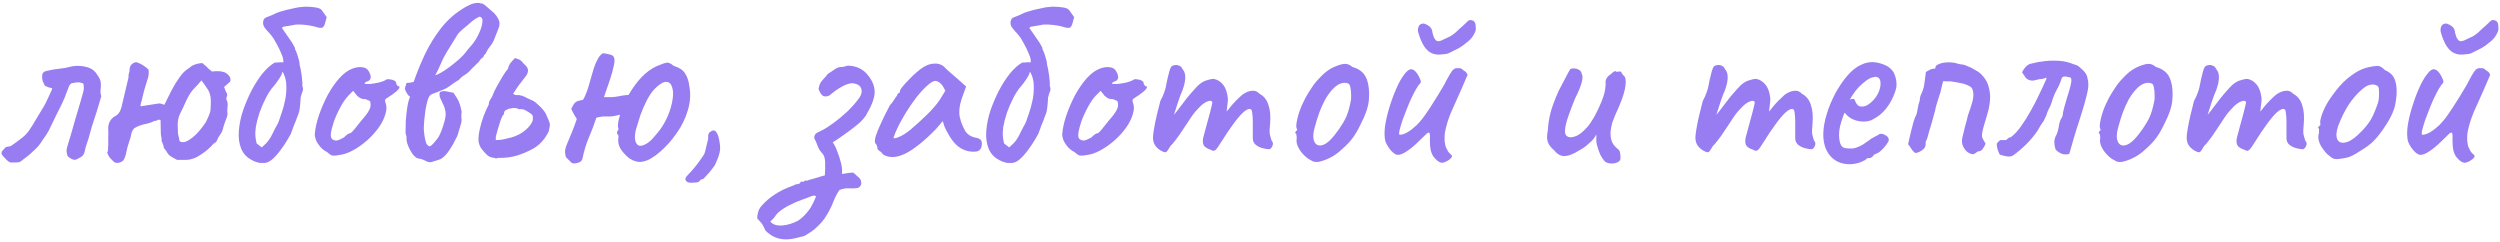 <?xml version="1.0" encoding="UTF-8"?> <svg xmlns="http://www.w3.org/2000/svg" width="817" height="79" viewBox="0 0 817 79" fill="none"><path d="M3.395 53.083C3.008 52.972 2.593 52.696 2.15 52.253C1.763 51.81 1.403 51.423 1.071 51.091C0.96 50.925 0.85 50.787 0.739 50.676C0.628 50.51 0.545 50.372 0.49 50.261C0.49 49.818 0.573 49.514 0.739 49.348C0.905 49.127 1.154 48.85 1.486 48.518C1.763 48.131 2.122 47.937 2.565 47.937C3.063 47.882 3.45 47.771 3.727 47.605C4.778 46.886 5.802 46.139 6.798 45.364C7.849 44.59 8.734 43.704 9.454 42.708C10.228 41.602 10.975 40.412 11.695 39.139C12.469 37.867 13.216 36.622 13.936 35.404C14.212 35.017 14.572 34.381 15.015 33.495C15.457 32.61 15.872 31.725 16.26 30.84C16.702 29.954 16.979 29.29 17.09 28.848C16.592 28.737 16.149 28.626 15.762 28.515C15.43 28.349 15.07 28.184 14.683 28.018C14.295 27.298 14.046 26.773 13.936 26.441C13.825 26.109 13.77 25.583 13.77 24.864C13.77 23.978 14.212 23.425 15.098 23.204C16.758 22.816 18.196 22.567 19.413 22.457C20.631 22.346 21.848 22.125 23.065 21.793C23.951 21.571 24.947 21.488 26.053 21.544C27.215 21.599 28.35 21.848 29.456 22.291C29.954 22.512 30.397 22.816 30.784 23.204C31.172 23.536 31.504 23.951 31.78 24.449C32.5 25.389 32.887 26.275 32.942 27.105C32.998 27.935 32.97 28.709 32.859 29.428C32.804 30.148 32.887 30.812 33.108 31.421C32.776 32.638 32.417 33.855 32.029 35.072C31.697 36.234 31.338 37.369 30.95 38.475C30.618 39.582 30.286 40.606 29.954 41.546C29.678 42.487 29.456 43.289 29.29 43.953C29.069 44.839 28.792 45.752 28.46 46.692C28.128 47.578 27.879 48.463 27.713 49.348C27.547 50.233 27.16 50.87 26.551 51.257C25.998 51.589 25.417 51.893 24.808 52.17C24.476 52.281 24.034 52.225 23.48 52.004C22.982 51.727 22.512 51.395 22.07 51.008C21.848 50.233 21.738 49.597 21.738 49.099C21.793 48.601 21.931 48.02 22.152 47.356C22.319 46.913 22.623 45.917 23.065 44.368C23.508 42.819 24.006 41.076 24.559 39.139C25.113 37.203 25.638 35.432 26.136 33.827C26.634 32.167 26.966 31.006 27.132 30.341C27.354 29.567 27.437 28.958 27.381 28.515C27.381 28.073 27.326 27.658 27.215 27.271C26.33 26.939 25.611 26.828 25.057 26.939C24.559 26.994 24.006 27.077 23.397 27.188C23.176 27.354 22.982 27.547 22.816 27.769C22.651 27.935 22.54 28.128 22.485 28.349C21.986 29.733 21.544 30.895 21.157 31.835C20.769 32.776 20.354 33.689 19.912 34.574C19.524 35.404 19.054 36.345 18.5 37.396C18.003 38.448 17.366 39.748 16.592 41.297C16.149 42.349 15.623 43.317 15.015 44.202C14.406 45.032 13.825 45.89 13.272 46.775L12.359 47.937C12.248 48.048 11.971 48.324 11.529 48.767C11.086 49.21 10.643 49.625 10.201 50.012C9.758 50.399 9.509 50.621 9.454 50.676L6.881 52.668C6.549 52.945 6.051 53.083 5.387 53.083C4.778 53.083 4.114 53.083 3.395 53.083ZM37.447 53.083C36.783 52.474 36.258 51.949 35.87 51.506C35.538 51.063 35.262 50.538 35.041 49.929C35.206 49.542 35.289 49.182 35.289 48.85C35.345 48.463 35.373 48.02 35.373 47.522C35.373 46.637 35.373 45.779 35.373 44.949C35.428 44.064 35.428 43.179 35.373 42.293C35.317 41.408 35.456 40.606 35.788 39.886C36.175 39.112 36.728 38.503 37.447 38.06C38.111 37.728 38.582 37.341 38.858 36.898C39.19 36.456 39.467 35.847 39.688 35.072C39.965 34.021 40.186 33.08 40.352 32.251C40.574 31.421 40.795 30.48 41.016 29.428C41.293 28.322 41.625 26.939 42.012 25.279C41.957 24.891 41.985 24.504 42.095 24.117C42.261 23.674 42.344 23.259 42.344 22.872C42.344 21.488 43.064 20.631 44.502 20.299C45.166 20.52 45.692 20.741 46.079 20.963C46.467 21.129 46.826 21.35 47.158 21.627C47.546 21.848 48.016 22.235 48.569 22.789C48.624 23.287 48.624 23.84 48.569 24.449C48.514 25.057 48.348 25.694 48.071 26.358C47.739 27.409 47.407 28.515 47.075 29.677C46.799 30.84 46.522 31.974 46.245 33.08C46.19 33.357 46.107 33.634 45.996 33.91C45.941 34.187 45.913 34.464 45.913 34.74L51.806 33.827C52.083 33.772 52.387 33.8 52.719 33.91C53.051 34.021 53.383 34.132 53.715 34.242C54.49 32.693 55.292 31.088 56.122 29.428C57.007 27.769 57.837 26.413 58.612 25.362C59.165 24.587 59.663 23.978 60.106 23.536C60.604 23.038 61.185 22.595 61.849 22.208C62.402 21.654 63.066 21.267 63.841 21.046C64.615 20.769 65.39 20.631 66.165 20.631C66.497 20.907 66.773 21.156 66.995 21.378C67.272 21.544 67.493 21.737 67.659 21.959C67.825 22.125 68.018 22.318 68.24 22.54C68.516 22.706 68.848 22.982 69.236 23.37C70.785 23.204 71.975 23.231 72.805 23.453C73.69 23.619 74.437 24.144 75.046 25.03C75.212 25.251 75.295 25.555 75.295 25.943C75.35 26.275 75.322 26.524 75.212 26.69L73.22 28.433C73.386 28.765 73.524 29.124 73.635 29.512C73.801 29.899 73.994 30.286 74.216 30.674C74.271 31.116 74.216 31.476 74.05 31.753C73.939 31.974 73.911 32.223 73.967 32.499C74.354 33.163 74.492 33.883 74.382 34.657C74.271 35.432 74.243 36.151 74.299 36.815C74.409 37.147 74.354 37.645 74.133 38.309C73.911 38.973 73.662 39.637 73.386 40.301C73.164 40.965 73.026 41.408 72.971 41.629C72.805 42.515 72.473 43.289 71.975 43.953C71.477 44.617 71.089 45.337 70.813 46.111C70.702 46.333 70.536 46.498 70.315 46.609C70.149 46.72 69.983 46.831 69.817 46.941C68.599 48.324 67.299 49.459 65.916 50.344C64.975 51.008 64.118 51.478 63.343 51.755C62.624 52.032 61.849 52.198 61.019 52.253C60.189 52.253 59.138 52.253 57.865 52.253C56.703 51.644 55.901 51.174 55.458 50.842C55.071 50.51 54.794 50.178 54.628 49.846C54.462 49.459 54.102 48.961 53.549 48.352C53.494 47.688 53.245 46.941 52.802 46.111C52.858 45.669 52.83 45.226 52.719 44.783C52.608 44.34 52.553 43.925 52.553 43.538L52.47 39.222C51.972 39.056 51.612 39.084 51.391 39.305C51.17 39.471 50.921 39.527 50.644 39.471C49.814 39.859 48.984 40.163 48.154 40.384C47.324 40.55 46.66 40.716 46.162 40.882C45.609 41.048 45.111 41.242 44.668 41.463C44.226 41.685 43.921 41.878 43.755 42.044C43.257 42.598 42.953 43.289 42.842 44.119C42.842 44.34 42.704 44.839 42.427 45.613C42.206 46.388 41.957 47.19 41.68 48.02C41.459 48.85 41.321 49.431 41.265 49.763C41.265 50.04 41.127 50.565 40.85 51.34C40.574 52.059 40.297 52.502 40.02 52.668C39.633 52.945 39.246 53.111 38.858 53.166C38.471 53.277 38.001 53.249 37.447 53.083ZM60.936 46.194C61.877 45.752 62.817 45.087 63.758 44.202C64.754 43.317 65.916 41.906 67.244 39.969C67.797 38.863 68.184 38.005 68.406 37.396C68.682 36.732 68.821 36.068 68.821 35.404C68.876 34.74 68.904 33.827 68.904 32.666C68.848 31.227 68.489 30.037 67.825 29.096C67.216 28.156 66.552 27.215 65.833 26.275C65.058 27.215 64.256 28.101 63.426 28.93C62.596 29.761 61.766 31.033 60.936 32.748C60.217 34.353 59.525 35.819 58.861 37.147C58.197 38.42 57.948 40.025 58.114 41.961C58.114 43.068 58.169 43.843 58.28 44.285C58.446 44.728 58.557 45.254 58.612 45.862C58.723 46.194 58.999 46.388 59.442 46.443C59.94 46.498 60.438 46.416 60.936 46.194ZM79.463 35.985C80.238 33.772 81.151 31.642 82.202 29.595C83.309 27.492 84.499 25.638 85.771 24.034C87.099 22.429 88.427 21.239 89.755 20.465C90.308 20.409 90.779 20.382 91.166 20.382C91.553 20.326 92.024 20.326 92.577 20.382C92.688 19.718 92.494 18.805 91.996 17.643C91.498 16.425 90.917 15.236 90.253 14.074C89.644 12.912 89.119 12.082 88.676 11.584C88.289 11.086 87.874 10.616 87.431 10.173C86.989 9.675 86.601 9.177 86.269 8.679C85.993 8.126 85.909 7.545 86.02 6.936C86.131 6.272 86.518 5.829 87.182 5.608C87.957 5.331 88.704 5.027 89.423 4.695C90.142 4.308 90.889 4.003 91.664 3.782C92.162 3.616 92.854 3.422 93.739 3.201C94.624 2.98 95.51 2.786 96.395 2.62C97.336 2.399 98.055 2.288 98.553 2.288C99.217 2.177 99.881 2.15 100.545 2.205C101.264 2.205 101.956 2.26 102.62 2.371C103.948 2.482 104.805 2.814 105.193 3.367C105.58 3.865 106.106 4.612 106.77 5.608C106.659 6.051 106.493 6.659 106.272 7.434C106.106 8.209 105.774 8.762 105.276 9.094C104.999 9.094 104.722 9.094 104.446 9.094C104.224 9.039 103.975 8.983 103.699 8.928C103.09 8.707 102.288 8.513 101.292 8.347C100.296 8.181 99.3 8.07 98.304 8.015C97.308 7.96 96.506 8.015 95.897 8.181C95.565 8.236 95.095 8.319 94.486 8.43C93.933 8.485 93.407 8.568 92.909 8.679C92.466 8.734 92.217 8.9 92.162 9.177C92.826 10.173 93.573 11.252 94.403 12.414C95.233 13.521 95.869 14.544 96.312 15.485C96.423 15.651 96.45 15.817 96.395 15.983C96.395 16.149 96.478 16.315 96.644 16.481C96.976 17.256 97.253 18.058 97.474 18.888C97.751 19.718 97.917 20.575 97.972 21.461C98.138 21.959 98.276 22.623 98.387 23.453C98.553 24.283 98.664 25.113 98.719 25.943C98.83 26.773 98.857 27.464 98.802 28.018C99.079 28.737 99.106 29.346 98.885 29.843C98.664 30.341 98.47 30.95 98.304 31.669C98.304 31.725 98.276 31.808 98.221 31.919C98.221 32.029 98.221 32.14 98.221 32.251C98.166 33.412 98.083 34.408 97.972 35.238C97.917 36.068 97.64 37.064 97.142 38.226C96.81 39.167 96.45 40.08 96.063 40.965C95.731 41.851 95.399 42.764 95.067 43.704C94.016 45.641 92.937 47.356 91.83 48.85C90.779 50.289 89.755 51.423 88.759 52.253C87.763 53.028 86.795 53.36 85.854 53.249C85.19 53.304 84.554 53.221 83.945 53C83.337 52.834 82.756 52.585 82.202 52.253C80.598 51.423 79.463 50.178 78.799 48.518C78.135 46.858 77.886 44.949 78.052 42.791C78.218 40.578 78.689 38.309 79.463 35.985ZM83.613 41.463C83.447 42.681 83.392 43.649 83.447 44.368C83.503 45.087 83.641 45.917 83.862 46.858C84.139 47.08 84.416 47.301 84.692 47.522C84.969 47.688 85.246 47.909 85.522 48.186C86.518 47.356 87.293 46.554 87.846 45.779C88.4 45.005 88.87 44.175 89.257 43.289C89.7 42.349 90.225 41.353 90.834 40.301C91.055 39.803 91.249 39.278 91.415 38.724C91.636 38.171 91.858 37.535 92.079 36.815C92.466 35.709 92.826 34.381 93.158 32.831C93.49 31.282 93.628 29.677 93.573 28.018C93.573 26.358 93.158 24.808 92.328 23.37C92.162 24.144 91.747 25.002 91.083 25.943C90.474 26.883 89.921 27.63 89.423 28.184C88.593 29.069 87.763 30.314 86.933 31.919C86.103 33.523 85.384 35.183 84.775 36.898C84.222 38.614 83.835 40.135 83.613 41.463ZM110.77 50.676C109.609 50.897 108.806 50.925 108.364 50.759C107.976 50.593 107.478 50.233 106.87 49.68C105.984 49.237 105.237 48.656 104.629 47.937C104.02 47.218 103.55 46.471 103.218 45.696C102.941 44.866 102.83 44.202 102.886 43.704C103.052 41.768 103.522 39.693 104.297 37.479C105.071 35.266 106.012 33.108 107.119 31.006C108.281 28.903 109.526 27.105 110.853 25.611C112.237 24.061 113.648 23.01 115.086 22.457C116.193 22.014 117.272 21.848 118.323 21.959C119.43 22.069 120.205 22.595 120.647 23.536C121.477 25.14 121.284 26.164 120.066 26.607C119.9 26.607 119.707 26.69 119.485 26.856C119.264 26.966 119.153 27.132 119.153 27.354C119.375 27.464 119.983 27.492 120.979 27.437C121.975 27.326 122.971 27.16 123.967 26.939C125.019 26.662 125.71 26.385 126.042 26.109C126.374 25.943 126.623 25.86 126.789 25.86C126.955 25.86 127.37 25.915 128.034 26.026C128.975 26.302 129.445 26.634 129.445 27.022C129.445 27.243 129.528 27.492 129.694 27.769C129.86 28.045 130.054 28.184 130.275 28.184C130.662 28.239 130.662 28.543 130.275 29.096C129.888 29.595 129.141 30.231 128.034 31.006C126.983 31.669 126.319 32.112 126.042 32.334C125.821 32.499 125.793 32.887 125.959 33.495C126.402 34.547 126.402 35.792 125.959 37.23C125.572 38.669 124.853 40.135 123.801 41.629C122.75 43.123 121.477 44.534 119.983 45.862C118.545 47.135 117.023 48.214 115.418 49.099C113.814 49.984 112.264 50.51 110.77 50.676ZM109.858 45.945C110.079 45.945 110.466 45.834 111.019 45.613C111.573 45.337 112.015 45.115 112.347 44.949C112.569 44.728 112.845 44.479 113.177 44.202C113.565 43.87 113.869 43.676 114.09 43.621C114.312 43.621 114.533 43.538 114.754 43.372C115.031 43.151 115.418 42.736 115.916 42.127C116.47 41.463 117.244 40.495 118.24 39.222C119.347 38.005 120.149 36.926 120.647 35.985C121.145 35.045 121.256 34.132 120.979 33.246C120.924 33.025 120.758 32.887 120.481 32.831C120.26 32.776 119.956 32.638 119.568 32.416C119.015 32.416 118.545 32.361 118.157 32.251C117.825 32.14 117.355 31.835 116.746 31.337L115.418 29.677L114.007 31.088C113.122 31.974 112.237 33.219 111.351 34.823C110.466 36.428 109.719 38.06 109.111 39.72C108.557 41.38 108.225 42.736 108.115 43.787C108.059 44.617 108.198 45.17 108.53 45.447C108.862 45.724 109.304 45.89 109.858 45.945ZM142.242 24.615C143.183 24.283 144.234 23.729 145.396 22.955C146.558 22.18 147.665 21.35 148.716 20.465C149.823 19.579 150.708 18.777 151.372 18.058C151.87 17.505 152.34 16.924 152.783 16.315C153.281 15.706 153.779 15.125 154.277 14.572C155.162 13.521 155.937 12.248 156.601 10.754C157.32 9.205 157.68 7.821 157.68 6.604C157.68 6.272 157.569 5.995 157.348 5.774C157.127 5.553 156.905 5.442 156.684 5.442C156.352 5.608 155.937 5.829 155.439 6.106C154.996 6.383 154.581 6.687 154.194 7.019C153.475 7.683 152.7 8.347 151.87 9.011C151.095 9.62 150.404 10.256 149.795 10.92C149.74 10.975 149.685 11.058 149.629 11.169C149.574 11.224 149.519 11.307 149.463 11.418C148.91 12.359 148.329 13.299 147.72 14.24C147.167 15.181 146.586 16.121 145.977 17.062C145.258 18.224 144.622 19.469 144.068 20.797C143.515 22.125 142.906 23.397 142.242 24.615ZM143.736 30.093C143.902 30.037 144.068 29.982 144.234 29.927C144.4 29.871 144.594 29.816 144.815 29.761C145.424 29.761 146.033 29.843 146.641 30.009C147.25 30.12 147.776 30.231 148.218 30.341C148.55 30.895 148.91 31.448 149.297 32.002C149.685 32.555 149.961 33.136 150.127 33.744C150.293 34.132 150.431 34.574 150.542 35.072C150.653 35.515 150.763 36.013 150.874 36.566C150.763 37.009 150.736 37.673 150.791 38.558C150.902 39.388 150.819 40.135 150.542 40.799C150.266 41.629 150.017 42.459 149.795 43.289C149.629 44.064 149.325 44.811 148.882 45.53C148.44 46.526 147.776 47.688 146.89 49.016C146.06 50.289 145.175 51.229 144.234 51.838C143.847 52.059 143.432 52.225 142.989 52.336C142.547 52.447 142.104 52.585 141.661 52.751C140.887 53.138 140.084 53.111 139.254 52.668C138.48 52.225 137.733 51.949 137.013 51.838C136.405 51.838 135.741 51.423 135.022 50.593C134.358 49.708 133.804 48.712 133.362 47.605C132.919 46.498 132.753 45.586 132.864 44.866C132.864 44.645 132.808 44.396 132.698 44.119C132.587 43.843 132.532 43.538 132.532 43.206C132.532 42.1 132.559 40.827 132.615 39.388C132.725 37.894 132.891 36.428 133.113 34.989C133.334 33.551 133.638 32.444 134.026 31.669C133.638 31.393 133.306 31.033 133.03 30.59C132.753 30.148 132.504 29.622 132.283 29.014C132.449 28.515 132.559 28.128 132.615 27.852C132.725 27.575 132.808 27.326 132.864 27.105C133.251 27.049 133.638 27.022 134.026 27.022C134.413 26.966 134.8 26.883 135.188 26.773C136.183 23.895 137.373 20.963 138.756 17.975C140.195 14.931 141.91 12.11 143.902 9.509C145.894 6.908 148.191 4.778 150.791 3.118C151.566 2.565 152.451 2.067 153.447 1.624C154.443 1.126 155.467 0.905 156.518 0.96C156.684 0.96 156.878 1.015 157.099 1.126C157.32 1.181 157.514 1.181 157.68 1.126C157.791 1.237 157.929 1.347 158.095 1.458C158.261 1.513 158.399 1.596 158.51 1.707C159.229 2.316 160.032 3.007 160.917 3.782C161.802 4.501 162.494 5.414 162.992 6.521C163.379 7.351 163.324 8.347 162.826 9.509C162.383 10.616 161.968 11.667 161.581 12.663C161.304 13.438 160.889 14.184 160.336 14.904C159.783 15.568 159.312 16.287 158.925 17.062C158.814 17.394 158.621 17.671 158.344 17.892C158.123 18.113 157.984 18.39 157.929 18.722C157.431 18.943 157.044 19.303 156.767 19.801C156.49 20.243 156.158 20.603 155.771 20.88C155.439 21.212 155.135 21.516 154.858 21.793C154.581 22.014 154.277 22.318 153.945 22.706C153.392 23.37 152.728 23.951 151.953 24.449C151.178 24.891 150.514 25.445 149.961 26.109C149.076 26.607 148.191 27.188 147.305 27.852C146.475 28.515 145.618 29.014 144.732 29.346C144.179 29.567 143.57 29.816 142.906 30.093C142.242 30.314 141.606 30.563 140.997 30.84C140.555 31.006 140.167 31.559 139.835 32.499C139.559 33.385 139.31 34.436 139.088 35.653C138.922 36.815 138.784 37.922 138.673 38.973C138.618 40.025 138.563 40.799 138.507 41.297C138.452 41.906 138.507 42.819 138.673 44.036C138.839 45.254 139.061 46.222 139.337 46.941C139.448 47.163 139.642 47.384 139.918 47.605C140.195 47.826 140.416 47.882 140.582 47.771C140.914 47.605 141.274 47.301 141.661 46.858C142.104 46.36 142.519 45.862 142.906 45.364C143.294 44.811 143.543 44.396 143.653 44.119C144.041 43.344 144.373 42.542 144.649 41.712C144.926 40.882 145.147 40.135 145.313 39.471C145.645 38.254 145.728 37.203 145.562 36.317C145.396 35.432 145.12 34.63 144.732 33.91C144.4 33.191 144.096 32.527 143.819 31.919C143.598 31.31 143.57 30.701 143.736 30.093ZM156.378 46.028C156.323 44.977 156.461 43.704 156.793 42.21C157.125 40.661 157.568 39.167 158.121 37.728C158.674 36.29 159.2 35.128 159.698 34.242C159.753 33.468 159.975 32.831 160.362 32.334C160.749 31.78 161.026 31.227 161.192 30.674C161.358 30.175 161.745 29.373 162.354 28.267C162.962 27.16 163.599 26.053 164.263 24.947C164.982 23.785 165.563 22.955 166.006 22.457C166.227 21.571 166.559 20.88 167.002 20.382C167.444 19.828 167.887 19.358 168.33 18.971C168.717 19.137 169.104 19.275 169.492 19.386C169.879 19.496 170.294 19.801 170.737 20.299C170.958 20.631 171.262 20.963 171.65 21.295C172.092 21.627 172.397 22.152 172.563 22.872C172.563 23.536 172.369 24.144 171.982 24.698C171.594 25.196 171.235 25.666 170.903 26.109C170.405 26.717 170.017 27.215 169.741 27.603C169.519 27.935 169.243 28.322 168.911 28.765C168.634 29.207 168.219 29.843 167.666 30.674C167.887 30.784 168.108 30.895 168.33 31.006C168.551 31.061 168.772 31.088 168.994 31.088C169.547 31.033 170.128 31.116 170.737 31.337C171.345 31.559 171.926 31.835 172.48 32.167C173.088 32.444 173.586 32.666 173.974 32.831C174.582 33.108 175.191 33.551 175.8 34.159C176.464 34.713 177.072 35.349 177.625 36.068C178.179 36.732 178.538 37.369 178.704 37.977C178.87 38.254 179.092 38.752 179.368 39.471C179.7 40.191 179.783 40.855 179.617 41.463C179.562 41.685 179.507 41.934 179.451 42.21C179.396 42.432 179.368 42.653 179.368 42.874C178.76 44.092 178.096 45.115 177.377 45.945C176.713 46.775 175.8 47.578 174.638 48.352C172.701 49.459 170.792 50.289 168.911 50.842C167.085 51.395 165.12 51.644 163.018 51.589C162.741 51.589 162.492 51.644 162.271 51.755C162.05 51.81 161.828 51.755 161.607 51.589C160.611 51.534 159.809 51.229 159.2 50.676C158.591 50.123 157.955 49.403 157.291 48.518C156.793 47.799 156.489 46.969 156.378 46.028ZM162.022 45.779C163.018 45.779 163.875 45.696 164.595 45.53C165.369 45.364 166.172 45.17 167.002 44.949C167.832 44.728 168.689 44.396 169.575 43.953C170.515 43.455 171.373 42.847 172.148 42.127C172.978 41.353 173.586 40.55 173.974 39.72C174.14 39.278 174.195 38.807 174.14 38.309C174.14 37.811 173.946 37.452 173.559 37.23C173.005 36.788 172.452 36.428 171.899 36.151C171.401 35.819 170.792 35.653 170.073 35.653C169.907 35.709 169.713 35.709 169.492 35.653C169.326 35.543 169.16 35.46 168.994 35.404C168.44 35.294 167.942 35.266 167.5 35.321C167.057 35.377 166.614 35.46 166.172 35.57C165.84 35.736 165.508 35.902 165.176 36.068C164.899 36.234 164.733 36.622 164.678 37.23C164.678 37.341 164.539 37.535 164.263 37.811C164.152 37.977 163.931 38.475 163.599 39.305C163.322 40.135 163.045 41.021 162.769 41.961C162.547 42.847 162.354 43.538 162.188 44.036C162.133 44.258 162.077 44.507 162.022 44.783C162.022 45.06 162.022 45.392 162.022 45.779ZM194.89 38.475C194.17 40.689 193.34 42.874 192.4 45.032C191.515 47.19 190.851 49.376 190.408 51.589C190.297 52.087 190.131 52.447 189.91 52.668C189.744 52.834 189.44 53 188.997 53.166C187.835 53.553 187.033 53.498 186.59 53C186.147 52.557 185.594 52.004 184.93 51.34C184.709 50.565 184.626 49.818 184.681 49.099C184.792 48.38 185.013 47.66 185.345 46.941C185.898 45.613 186.452 44.285 187.005 42.957C187.558 41.574 188.056 40.218 188.499 38.89C188.167 38.337 187.835 37.784 187.503 37.23C187.226 36.677 186.95 36.124 186.673 35.57C187.171 34.519 187.614 33.827 188.001 33.495C188.388 33.108 189.218 32.831 190.491 32.666C190.989 31.891 191.459 30.867 191.902 29.595C192.344 28.267 192.732 26.966 193.064 25.694C193.396 24.532 193.728 23.397 194.06 22.291C194.447 21.129 194.89 20.105 195.388 19.22C195.886 18.334 196.439 17.726 197.048 17.394C197.712 17.449 198.459 17.587 199.289 17.809C200.174 17.975 200.672 18.445 200.783 19.22C200.893 19.773 200.81 20.603 200.534 21.71C200.312 22.816 199.98 24.034 199.538 25.362C199.15 26.634 198.735 27.852 198.293 29.014C197.905 30.175 197.601 31.088 197.38 31.753C198.154 31.753 198.984 31.753 199.87 31.753C200.755 31.697 201.613 31.587 202.443 31.421C203.162 31.255 203.881 31.144 204.601 31.088C205.375 30.978 206.122 30.922 206.841 30.922L204.601 37.313C204.047 37.369 203.522 37.424 203.024 37.479C202.526 37.479 202.028 37.562 201.53 37.728C200.534 38.005 199.455 38.116 198.293 38.06C197.186 38.005 196.052 38.143 194.89 38.475ZM220.204 21.544C221.919 22.042 223.137 22.844 223.856 23.951C224.575 25.002 225.046 26.385 225.267 28.101C225.765 30.701 225.599 33.357 224.769 36.068C223.994 38.724 222.777 41.214 221.117 43.538C219.513 45.862 217.714 47.882 215.722 49.597C214.782 50.427 213.758 51.174 212.651 51.838C211.6 52.447 210.493 52.806 209.331 52.917C208.169 52.972 206.952 52.585 205.68 51.755C204.794 51.091 203.937 50.206 203.107 49.099C202.332 47.992 201.972 46.858 202.028 45.696C202.083 45.364 202.111 45.087 202.111 44.866C202.166 44.645 202.138 44.368 202.028 44.036C201.751 43.87 201.613 43.649 201.613 43.372C201.668 43.096 201.779 42.819 201.945 42.542C202.111 42.487 202.166 42.376 202.111 42.21C202.111 42.044 202.083 41.934 202.028 41.878C201.917 41.436 201.917 40.799 202.028 39.969C202.194 39.139 202.415 38.226 202.692 37.23C203.024 36.234 203.383 35.294 203.771 34.408C204.601 32.416 205.624 30.535 206.841 28.765C208.059 26.939 209.414 25.362 210.908 24.034C212.458 22.706 214.035 21.765 215.639 21.212C216.691 20.769 217.465 20.52 217.963 20.465C218.517 20.409 219.264 20.769 220.204 21.544ZM215.888 42.127C216.884 40.689 217.714 39.167 218.378 37.562C219.042 35.958 219.513 34.298 219.789 32.583C220.066 30.867 220.011 29.484 219.623 28.433C219.291 27.326 218.655 26.773 217.714 26.773C216.774 26.717 215.556 27.437 214.062 28.93C213.122 29.871 212.236 31.144 211.406 32.748C210.576 34.353 209.857 36.013 209.248 37.728C208.695 39.444 208.225 40.965 207.837 42.293C207.561 43.344 207.45 44.368 207.505 45.364C207.616 46.36 207.948 47.052 208.501 47.439C209.11 47.826 209.995 47.688 211.157 47.024C212.043 46.526 212.873 45.807 213.647 44.866C214.477 43.925 215.224 43.013 215.888 42.127ZM225.874 59.723C225.321 59.723 224.906 59.64 224.629 59.474C224.408 59.363 224.186 59.114 223.965 58.727C223.965 58.34 224.076 58.008 224.297 57.731C224.518 57.454 224.823 57.122 225.21 56.735C225.763 56.182 226.372 55.49 227.036 54.66C227.7 53.885 228.309 53.083 228.862 52.253C229.471 51.423 229.913 50.759 230.19 50.261C230.411 49.652 230.605 48.933 230.771 48.103C230.992 47.273 231.214 46.36 231.435 45.364C231.435 44.922 231.435 44.534 231.435 44.202C231.49 43.815 231.629 43.511 231.85 43.289C232.293 42.902 232.708 42.681 233.095 42.625C233.537 42.57 233.925 42.847 234.257 43.455C234.644 44.008 234.948 45.032 235.17 46.526C235.391 47.743 235.391 48.85 235.17 49.846C234.948 50.842 234.506 52.059 233.842 53.498C233.731 53.885 233.344 54.466 232.68 55.241C232.071 56.071 231.435 56.818 230.771 57.482C230.162 58.201 229.775 58.561 229.609 58.561C229.388 58.561 229.194 58.616 229.028 58.727C228.862 58.893 228.668 59.087 228.447 59.308C228.226 59.529 227.894 59.64 227.451 59.64C227.008 59.695 226.483 59.723 225.874 59.723ZM256.868 78.231C255.651 78.231 254.489 78.01 253.382 77.567C252.275 77.125 251.196 76.378 250.145 75.326C249.702 74.331 249.315 73.584 248.983 73.086C248.651 72.643 248.153 72.09 247.489 71.426C247.434 70.872 247.517 70.208 247.738 69.434C247.904 68.659 248.264 67.967 248.817 67.359C250.034 65.92 251.501 64.647 253.216 63.541C254.876 62.434 256.813 61.493 259.026 60.719C259.303 60.608 259.607 60.47 259.939 60.304C260.271 60.193 260.603 60.138 260.935 60.138C261.212 60.083 261.433 59.889 261.599 59.557C261.765 59.28 262.042 59.252 262.429 59.474C262.65 59.308 262.844 59.169 263.01 59.059C263.176 58.948 263.425 58.948 263.757 59.059C263.812 59.004 264.089 58.893 264.587 58.727C265.14 58.616 265.749 58.45 266.413 58.229C267.077 58.063 267.713 57.869 268.322 57.648C268.93 57.482 269.345 57.371 269.567 57.316C269.677 55.711 269.705 54.217 269.65 52.834C269.594 51.451 269.179 50.427 268.405 49.763C267.851 49.099 267.436 48.38 267.16 47.605C266.883 46.775 266.523 45.945 266.081 45.115C266.136 44.396 266.33 43.898 266.662 43.621C267.049 43.344 267.575 43.068 268.239 42.791C269.401 42.238 270.729 41.408 272.223 40.301C273.772 39.195 275.321 37.922 276.871 36.483C278.42 34.989 279.748 33.468 280.854 31.919C281.574 30.867 281.767 29.871 281.435 28.93C281.159 27.99 280.246 27.409 278.696 27.188C277.701 27.188 276.539 27.547 275.211 28.267C273.883 28.986 272.472 29.982 270.978 31.255C269.982 31.642 269.235 31.614 268.737 31.172C268.239 30.674 267.824 29.954 267.492 29.014C267.658 28.184 267.879 27.52 268.156 27.022C268.488 26.524 268.847 26.081 269.235 25.694C269.677 25.251 270.092 24.753 270.48 24.2C270.922 23.923 271.337 23.646 271.725 23.37C272.112 23.093 272.527 22.816 272.97 22.54C273.302 22.318 273.634 22.152 273.966 22.042C274.353 21.931 274.74 21.876 275.128 21.876C275.46 21.876 275.792 21.82 276.124 21.71C276.456 21.544 276.843 21.461 277.286 21.461C279.997 21.571 282.127 22.623 283.676 24.615C285.226 26.551 285.945 28.488 285.834 30.424C285.724 32.306 284.755 34.768 282.929 37.811C282.431 38.586 281.657 39.444 280.605 40.384C279.554 41.27 278.42 42.155 277.203 43.04C276.041 43.87 274.989 44.617 274.049 45.281C273.108 45.89 272.472 46.305 272.14 46.526C272.638 47.19 273.136 48.186 273.634 49.514C274.132 50.787 274.547 52.087 274.879 53.415C275.211 54.798 275.294 55.933 275.128 56.818C275.626 56.818 276.234 56.735 276.954 56.569C277.728 56.458 278.364 56.403 278.862 56.403C279.416 56.901 279.969 57.399 280.522 57.897C281.131 58.395 281.435 58.976 281.435 59.64C281.546 59.972 281.463 60.331 281.186 60.719C280.91 61.161 280.55 61.41 280.107 61.466C279.388 61.577 278.475 61.604 277.369 61.549C276.262 61.493 275.238 61.687 274.298 62.13C273.578 63.181 272.942 64.398 272.389 65.782C271.891 67.165 271.171 68.631 270.231 70.181C269.345 71.785 267.962 73.39 266.081 74.995C265.306 75.603 264.531 76.129 263.757 76.572C263.037 77.07 262.457 77.319 262.014 77.319C261.018 77.595 260.105 77.816 259.275 77.982C258.445 78.148 257.643 78.231 256.868 78.231ZM254.461 73.666C254.627 73.722 255.07 73.722 255.789 73.666C256.508 73.611 257.338 73.445 258.279 73.169C259.22 72.892 260.077 72.532 260.852 72.09C261.848 71.426 262.761 70.596 263.591 69.6C264.421 68.659 265.085 67.663 265.583 66.612C265.804 66.224 265.998 65.809 266.164 65.367C266.385 64.979 266.551 64.564 266.662 64.122C266.274 63.845 265.693 63.873 264.919 64.205C264.144 64.537 263.259 64.869 262.263 65.201C260.824 65.699 259.247 66.39 257.532 67.276C255.817 68.216 254.544 69.157 253.714 70.098C253.437 70.54 253.133 70.955 252.801 71.343C252.414 71.73 252.054 72.09 251.722 72.422C252.054 72.809 252.469 73.113 252.967 73.335C253.41 73.556 253.908 73.666 254.461 73.666ZM288.499 50.427C288.278 49.984 287.918 49.625 287.42 49.348C286.978 49.016 286.756 48.739 286.756 48.518C286.756 48.297 286.701 48.02 286.59 47.688C286.48 47.356 286.314 47.08 286.092 46.858C285.816 46.526 285.843 45.752 286.175 44.534C286.563 43.317 287.171 41.823 288.001 40.052C288.831 38.226 289.772 36.345 290.823 34.408C291.266 33.966 291.709 33.385 292.151 32.666C292.594 31.946 292.926 31.476 293.147 31.255C293.147 31.033 293.23 30.84 293.396 30.674C293.562 30.452 293.756 30.341 293.977 30.341L294.143 29.595C294.199 29.318 294.503 28.848 295.056 28.184C295.61 27.52 296.273 26.8 297.048 26.026C297.823 25.196 298.625 24.421 299.455 23.702C300.34 22.927 301.06 22.374 301.613 22.042C302.775 21.267 303.965 20.852 305.182 20.797C306.455 20.686 307.534 20.99 308.419 21.71C308.585 21.876 308.889 22.18 309.332 22.623C309.775 23.01 310.3 23.48 310.909 24.034C311.517 24.532 312.098 25.03 312.652 25.528L315.723 28.267L314.229 32.416C313.509 34.63 313.316 36.566 313.648 38.226C314.035 39.886 314.588 41.325 315.308 42.542C315.584 43.151 316.082 43.704 316.802 44.202C317.521 44.645 318.268 44.922 319.043 45.032C319.485 45.087 319.9 45.254 320.288 45.53C320.675 45.807 320.869 46.249 320.869 46.858C320.869 47.688 320.703 48.324 320.371 48.767C320.094 49.154 319.679 49.403 319.126 49.514C317.3 49.735 315.584 49.376 313.98 48.435C312.375 47.495 310.909 45.752 309.581 43.206C309.36 42.874 309.055 42.266 308.668 41.38C308.336 40.44 308.142 39.831 308.087 39.554C307.866 39.831 307.478 40.301 306.925 40.965C306.427 41.574 306.012 42.044 305.68 42.376C301.751 46.36 298.376 49.016 295.554 50.344C292.732 51.617 290.381 51.644 288.499 50.427ZM291.985 45.032C292.096 45.309 292.677 45.226 293.728 44.783C294.835 44.34 296.08 43.566 297.463 42.459C299.344 40.855 301.115 39.25 302.775 37.645C304.49 35.985 305.929 34.325 307.091 32.666L308.917 29.677C308.364 28.405 307.783 27.547 307.174 27.105C306.621 26.662 306.123 26.441 305.68 26.441C304.961 26.441 303.965 27.049 302.692 28.267C301.419 29.428 300.036 31.033 298.542 33.08C297.048 35.128 295.582 37.479 294.143 40.135C293.535 41.297 293.009 42.404 292.566 43.455C292.179 44.507 291.985 45.032 291.985 45.032ZM323.726 35.985C324.501 33.772 325.414 31.642 326.465 29.595C327.572 27.492 328.761 25.638 330.034 24.034C331.362 22.429 332.69 21.239 334.018 20.465C334.571 20.409 335.042 20.382 335.429 20.382C335.816 20.326 336.287 20.326 336.84 20.382C336.951 19.718 336.757 18.805 336.259 17.643C335.761 16.425 335.18 15.236 334.516 14.074C333.907 12.912 333.382 12.082 332.939 11.584C332.552 11.086 332.137 10.616 331.694 10.173C331.251 9.675 330.864 9.177 330.532 8.679C330.255 8.126 330.172 7.545 330.283 6.936C330.394 6.272 330.781 5.829 331.445 5.608C332.22 5.331 332.967 5.027 333.686 4.695C334.405 4.308 335.152 4.003 335.927 3.782C336.425 3.616 337.117 3.422 338.002 3.201C338.887 2.98 339.773 2.786 340.658 2.62C341.598 2.399 342.318 2.288 342.816 2.288C343.48 2.177 344.144 2.15 344.808 2.205C345.527 2.205 346.219 2.26 346.883 2.371C348.211 2.482 349.068 2.814 349.456 3.367C349.843 3.865 350.369 4.612 351.033 5.608C350.922 6.051 350.756 6.659 350.535 7.434C350.369 8.209 350.037 8.762 349.539 9.094C349.262 9.094 348.985 9.094 348.709 9.094C348.487 9.039 348.238 8.983 347.962 8.928C347.353 8.707 346.551 8.513 345.555 8.347C344.559 8.181 343.563 8.07 342.567 8.015C341.571 7.96 340.769 8.015 340.16 8.181C339.828 8.236 339.358 8.319 338.749 8.43C338.196 8.485 337.67 8.568 337.172 8.679C336.729 8.734 336.48 8.9 336.425 9.177C337.089 10.173 337.836 11.252 338.666 12.414C339.496 13.521 340.132 14.544 340.575 15.485C340.686 15.651 340.713 15.817 340.658 15.983C340.658 16.149 340.741 16.315 340.907 16.481C341.239 17.256 341.515 18.058 341.737 18.888C342.013 19.718 342.179 20.575 342.235 21.461C342.401 21.959 342.539 22.623 342.65 23.453C342.816 24.283 342.926 25.113 342.982 25.943C343.092 26.773 343.12 27.464 343.065 28.018C343.341 28.737 343.369 29.346 343.148 29.843C342.926 30.341 342.733 30.95 342.567 31.669C342.567 31.725 342.539 31.808 342.484 31.919C342.484 32.029 342.484 32.14 342.484 32.251C342.428 33.412 342.345 34.408 342.235 35.238C342.179 36.068 341.903 37.064 341.405 38.226C341.073 39.167 340.713 40.08 340.326 40.965C339.994 41.851 339.662 42.764 339.33 43.704C338.279 45.641 337.2 47.356 336.093 48.85C335.042 50.289 334.018 51.423 333.022 52.253C332.026 53.028 331.058 53.36 330.117 53.249C329.453 53.304 328.817 53.221 328.208 53C327.599 52.834 327.018 52.585 326.465 52.253C324.861 51.423 323.726 50.178 323.062 48.518C322.398 46.858 322.149 44.949 322.315 42.791C322.481 40.578 322.952 38.309 323.726 35.985ZM327.876 41.463C327.71 42.681 327.655 43.649 327.71 44.368C327.765 45.087 327.904 45.917 328.125 46.858C328.402 47.08 328.678 47.301 328.955 47.522C329.232 47.688 329.508 47.909 329.785 48.186C330.781 47.356 331.556 46.554 332.109 45.779C332.662 45.005 333.133 44.175 333.52 43.289C333.963 42.349 334.488 41.353 335.097 40.301C335.318 39.803 335.512 39.278 335.678 38.724C335.899 38.171 336.121 37.535 336.342 36.815C336.729 35.709 337.089 34.381 337.421 32.831C337.753 31.282 337.891 29.677 337.836 28.018C337.836 26.358 337.421 24.808 336.591 23.37C336.425 24.144 336.01 25.002 335.346 25.943C334.737 26.883 334.184 27.63 333.686 28.184C332.856 29.069 332.026 30.314 331.196 31.919C330.366 33.523 329.647 35.183 329.038 36.898C328.485 38.614 328.097 40.135 327.876 41.463ZM355.033 50.676C353.871 50.897 353.069 50.925 352.626 50.759C352.239 50.593 351.741 50.233 351.132 49.68C350.247 49.237 349.5 48.656 348.892 47.937C348.283 47.218 347.813 46.471 347.481 45.696C347.204 44.866 347.093 44.202 347.149 43.704C347.315 41.768 347.785 39.693 348.56 37.479C349.334 35.266 350.275 33.108 351.381 31.006C352.543 28.903 353.788 27.105 355.116 25.611C356.5 24.061 357.911 23.01 359.349 22.457C360.456 22.014 361.535 21.848 362.586 21.959C363.693 22.069 364.467 22.595 364.91 23.536C365.74 25.14 365.546 26.164 364.329 26.607C364.163 26.607 363.97 26.69 363.748 26.856C363.527 26.966 363.416 27.132 363.416 27.354C363.638 27.464 364.246 27.492 365.242 27.437C366.238 27.326 367.234 27.16 368.23 26.939C369.281 26.662 369.973 26.385 370.305 26.109C370.637 25.943 370.886 25.86 371.052 25.86C371.218 25.86 371.633 25.915 372.297 26.026C373.238 26.302 373.708 26.634 373.708 27.022C373.708 27.243 373.791 27.492 373.957 27.769C374.123 28.045 374.317 28.184 374.538 28.184C374.925 28.239 374.925 28.543 374.538 29.096C374.151 29.595 373.404 30.231 372.297 31.006C371.246 31.669 370.582 32.112 370.305 32.334C370.084 32.499 370.056 32.887 370.222 33.495C370.665 34.547 370.665 35.792 370.222 37.23C369.835 38.669 369.115 40.135 368.064 41.629C367.013 43.123 365.74 44.534 364.246 45.862C362.808 47.135 361.286 48.214 359.681 49.099C358.077 49.984 356.527 50.51 355.033 50.676ZM354.12 45.945C354.342 45.945 354.729 45.834 355.282 45.613C355.836 45.337 356.278 45.115 356.61 44.949C356.832 44.728 357.108 44.479 357.44 44.202C357.828 43.87 358.132 43.676 358.353 43.621C358.575 43.621 358.796 43.538 359.017 43.372C359.294 43.151 359.681 42.736 360.179 42.127C360.733 41.463 361.507 40.495 362.503 39.222C363.61 38.005 364.412 36.926 364.91 35.985C365.408 35.045 365.519 34.132 365.242 33.246C365.187 33.025 365.021 32.887 364.744 32.831C364.523 32.776 364.219 32.638 363.831 32.416C363.278 32.416 362.808 32.361 362.42 32.251C362.088 32.14 361.618 31.835 361.009 31.337L359.681 29.677L358.27 31.088C357.385 31.974 356.5 33.219 355.614 34.823C354.729 36.428 353.982 38.06 353.373 39.72C352.82 41.38 352.488 42.736 352.377 43.787C352.322 44.617 352.46 45.17 352.792 45.447C353.124 45.724 353.567 45.89 354.12 45.945ZM379.616 49.348C378.842 48.961 378.178 48.407 377.624 47.688C377.071 46.969 376.794 46.056 376.794 44.949C376.794 44.396 376.905 43.455 377.126 42.127C377.348 40.799 377.652 39.305 378.039 37.645C378.427 35.985 378.814 34.436 379.201 32.997C379.755 32.002 380.197 31.006 380.529 30.009C380.861 29.014 381.027 28.405 381.027 28.184C381.138 27.52 381.304 26.717 381.525 25.777C381.747 24.781 381.968 23.895 382.189 23.121C382.466 22.346 382.66 21.903 382.77 21.793C383.047 21.516 383.407 21.35 383.849 21.295C384.347 21.184 384.845 21.239 385.343 21.461C385.841 21.627 386.201 21.986 386.422 22.54C387.031 23.204 387.335 24.061 387.335 25.113C387.391 26.164 387.114 27.575 386.505 29.346C386.007 30.452 385.509 31.753 385.011 33.246C384.513 34.74 384.071 36.124 383.683 37.396C383.351 38.614 383.158 39.444 383.102 39.886L381.027 40.218C381.968 39.333 382.853 38.42 383.683 37.479C384.513 36.483 385.122 35.709 385.509 35.155C386.45 33.883 387.252 32.831 387.916 32.002C388.636 31.116 389.549 30.065 390.655 28.848C391.762 27.575 392.868 26.745 393.975 26.358C395.137 25.97 396.022 25.777 396.631 25.777C397.848 25.998 398.872 26.634 399.702 27.686C400.532 28.681 401.058 30.175 401.279 32.167C401.279 32.942 401.196 33.855 401.03 34.906C400.919 35.958 400.864 36.483 400.864 36.483C400.864 36.483 401.307 35.93 402.192 34.823C403.133 33.661 404.378 32.389 405.927 31.006C406.978 30.231 408.002 29.788 408.998 29.677C409.994 29.512 410.879 29.843 411.654 30.674C413.092 31.448 414.061 32.693 414.559 34.408C415.112 36.068 415.278 38.116 415.057 40.55C414.891 41.989 414.863 43.096 414.974 43.87C415.14 44.59 415.333 45.281 415.555 45.945C416.053 46.443 416.136 47.052 415.804 47.771C415.472 48.435 415.112 48.767 414.725 48.767C414.171 48.767 413.48 48.656 412.65 48.435C411.82 48.214 411.073 47.854 410.409 47.356C409.745 46.803 409.413 46.056 409.413 45.115V39.969C409.413 38.752 409.357 37.784 409.247 37.064C409.191 36.345 409.053 35.902 408.832 35.736C408.223 35.404 407.365 35.736 406.259 36.732C405.208 37.728 404.073 39.084 402.856 40.799C401.639 42.459 400.449 44.23 399.287 46.111C398.236 47.826 397.516 48.822 397.129 49.099C396.742 49.376 396.244 49.32 395.635 48.933C394.418 48.546 393.643 48.02 393.311 47.356C393.034 46.637 393.007 45.834 393.228 44.949C393.505 44.008 393.837 42.764 394.224 41.214C394.667 39.61 395.082 38.088 395.469 36.649C395.856 35.155 396.105 34.076 396.216 33.412C395.995 32.97 395.607 32.831 395.054 32.997C394.556 33.108 394.03 33.357 393.477 33.744C392.813 34.187 392.038 34.906 391.153 35.902C390.268 36.843 389.327 38.116 388.331 39.72C387.667 40.772 386.948 41.851 386.173 42.957C385.454 44.064 384.762 45.032 384.098 45.862C383.49 46.692 382.964 47.301 382.521 47.688C381.857 48.85 381.387 49.514 381.11 49.68C380.834 49.846 380.336 49.735 379.616 49.348ZM430.841 52.917C430.121 52.972 429.54 52.917 429.098 52.751C428.655 52.53 428.102 52.225 427.438 51.838C426.22 50.897 425.28 49.874 424.616 48.767C423.952 47.66 423.647 46.637 423.703 45.696C423.813 45.198 423.813 44.755 423.703 44.368C423.647 43.981 423.62 43.787 423.62 43.787C423.288 43.511 423.177 43.344 423.288 43.289C423.398 43.179 423.481 43.013 423.537 42.791C423.979 42.681 424.035 42.376 423.703 41.878C423.537 41.436 423.62 40.44 423.952 38.89C424.339 37.286 424.837 35.792 425.446 34.408C425.722 33.8 426.11 32.997 426.608 32.002C427.161 31.006 427.77 30.009 428.434 29.014C429.098 27.962 429.706 27.132 430.26 26.524C431.477 25.14 432.556 24.089 433.496 23.37C434.492 22.595 435.599 21.986 436.816 21.544C437.923 21.101 438.836 20.88 439.555 20.88C440.275 20.824 441.077 21.156 441.962 21.876C443.29 22.263 444.342 22.816 445.116 23.536C445.946 24.255 446.555 25.334 446.942 26.773C447.385 28.377 447.523 30.286 447.357 32.499C447.246 34.657 446.306 37.452 444.535 40.882C443.484 43.04 442.433 44.728 441.381 45.945C440.385 47.107 439.168 48.297 437.729 49.514C436.678 50.399 435.571 51.119 434.409 51.672C433.303 52.225 432.113 52.64 430.841 52.917ZM437.646 42.127C438.642 40.689 439.417 39.361 439.97 38.143C440.524 36.871 440.994 35.238 441.381 33.246C441.547 32.638 441.603 31.891 441.547 31.006C441.547 30.065 441.464 29.235 441.298 28.515C441.132 27.741 440.883 27.326 440.551 27.271C439.832 26.994 439.057 26.994 438.227 27.271C437.397 27.492 436.457 28.156 435.405 29.262C434.465 30.314 433.662 31.448 432.998 32.666C432.334 33.883 431.726 35.238 431.173 36.732C430.619 38.226 430.094 39.914 429.596 41.795C429.042 43.787 429.042 45.337 429.596 46.443C430.204 47.55 431.2 47.826 432.583 47.273C433.967 46.72 435.654 45.005 437.646 42.127ZM471.772 53.083C471.385 53.304 470.859 53.221 470.195 52.834C469.587 52.447 468.978 51.866 468.369 51.091C467.982 50.427 467.705 49.735 467.539 49.016C467.373 48.241 467.29 47.163 467.29 45.779C467.346 44.672 467.318 43.953 467.207 43.621C467.097 43.234 466.792 43.234 466.294 43.621C465.852 44.008 464.994 44.839 463.721 46.111C462.338 47.495 461.01 48.601 459.737 49.431C458.52 50.261 457.524 50.648 456.75 50.593C456.362 50.593 455.892 50.372 455.339 49.929C454.785 49.486 454.287 48.933 453.845 48.269C453.402 47.605 453.042 46.941 452.766 46.277C452.434 45.005 452.378 43.4 452.6 41.463C452.876 39.471 453.347 37.396 454.011 35.238C454.675 33.025 455.422 30.978 456.252 29.096C457.082 27.16 457.939 25.611 458.825 24.449C459.71 23.231 460.484 22.623 461.148 22.623C461.757 22.678 462.283 22.982 462.725 23.536C463.223 24.089 463.666 24.836 464.053 25.777C464.275 26.164 464.358 26.496 464.302 26.773C464.302 27.049 464.081 27.381 463.638 27.769C463.14 28.433 462.559 29.428 461.895 30.756C461.231 32.029 460.595 33.44 459.986 34.989C459.378 36.483 458.825 37.922 458.327 39.305C457.884 40.689 457.552 41.823 457.331 42.708C457.165 43.593 457.192 44.036 457.414 44.036C458.188 44.036 459.046 43.76 459.986 43.206C460.927 42.653 461.895 41.906 462.891 40.965C464.053 39.803 465.077 38.558 465.962 37.23C466.903 35.902 467.844 34.464 468.784 32.914C469.504 31.808 470.251 30.59 471.025 29.262C471.855 27.935 472.381 26.994 472.602 26.441C473.377 25.002 473.958 24.006 474.345 23.453C474.732 22.844 475.203 22.457 475.756 22.291C476.033 22.291 476.337 22.291 476.669 22.291C477.001 22.291 477.167 22.291 477.167 22.291C477.499 22.346 477.886 22.595 478.329 23.038C478.772 23.259 479.076 23.508 479.242 23.785C479.463 24.006 479.574 24.255 479.574 24.532C479.353 25.085 478.993 25.915 478.495 27.022C478.052 28.073 477.72 28.848 477.499 29.346C476.448 31.725 475.396 34.076 474.345 36.4C473.349 38.669 472.63 40.993 472.187 43.372C472.077 44.147 472.049 45.06 472.104 46.111C472.215 47.107 472.381 47.826 472.602 48.269C472.768 48.601 472.962 48.988 473.183 49.431C473.46 49.818 473.764 50.15 474.096 50.427C474.594 50.759 474.649 51.146 474.262 51.589C473.93 51.976 473.46 52.336 472.851 52.668C472.298 52.945 471.938 53.083 471.772 53.083ZM470.776 17.809C469.006 17.975 467.539 17.477 466.377 16.315C465.215 15.153 464.275 13.327 463.555 10.837C463.389 10.339 463.334 9.896 463.389 9.509C463.445 9.066 463.555 8.707 463.721 8.43C463.943 8.098 464.247 7.877 464.634 7.766C465.022 7.655 465.326 7.655 465.547 7.766C466.322 8.043 466.931 8.402 467.373 8.845C467.816 9.288 468.065 9.896 468.12 10.671C468.231 10.948 468.314 11.224 468.369 11.501C468.425 11.722 468.452 11.833 468.452 11.833C468.729 12.552 469.061 13.05 469.448 13.327C469.836 13.548 470.361 13.521 471.025 13.244C472.021 12.801 472.962 12.359 473.847 11.916C474.732 11.418 475.535 10.809 476.254 10.09C476.863 9.481 477.444 8.956 477.997 8.513C478.55 8.015 479.104 7.489 479.657 6.936L479.74 6.853C480.072 6.576 480.459 6.493 480.902 6.604C481.4 6.715 481.677 6.853 481.732 7.019C482.064 7.351 482.23 7.766 482.23 8.264C482.285 8.707 482.313 9.149 482.313 9.592L482.23 9.841C482.23 10.173 481.981 10.754 481.483 11.584C480.985 12.414 480.293 13.161 479.408 13.825C478.578 14.544 477.693 15.181 476.752 15.734C475.811 16.232 474.815 16.73 473.764 17.228C473.377 17.449 472.962 17.587 472.519 17.643C472.077 17.698 471.496 17.753 470.776 17.809ZM524.57 52.834C524.017 52.281 523.491 51.534 522.993 50.593C522.55 49.597 522.163 48.463 521.831 47.19C521.72 46.748 521.665 46.194 521.665 45.53C521.72 44.811 521.72 44.285 521.665 43.953C521.499 44.34 521.222 44.783 520.835 45.281C520.503 45.724 520.171 46.084 519.839 46.36C519.618 46.581 519.12 47.024 518.345 47.688C517.571 48.297 516.796 48.795 516.021 49.182C514.195 50.344 512.646 50.953 511.373 51.008C510.101 51.063 508.939 50.427 507.887 49.099C507.002 48.38 506.338 47.55 505.895 46.609C505.508 45.613 505.48 44.34 505.812 42.791C505.923 40.855 506.2 38.973 506.642 37.147C507.085 35.266 507.998 32.776 509.381 29.677C510.543 27.409 511.429 25.721 512.037 24.615C512.646 23.453 513.033 22.761 513.199 22.54C514.029 22.263 514.832 22.291 515.606 22.623C516.381 22.899 516.824 23.425 516.934 24.2C517.266 24.753 517.239 25.721 516.851 27.105C516.464 28.488 515.772 30.148 514.776 32.084C514.002 33.966 513.282 35.847 512.618 37.728C511.954 39.554 511.567 41.104 511.456 42.376C511.346 43.649 511.678 44.423 512.452 44.7C512.95 44.977 513.753 44.922 514.859 44.534C516.021 44.147 517.349 43.096 518.843 41.38C520.337 39.61 521.831 36.926 523.325 33.329C523.768 32.223 524.1 31.255 524.321 30.424C524.542 29.539 524.681 28.571 524.736 27.52C524.625 26.856 524.708 26.247 524.985 25.694C525.317 25.085 525.815 24.587 526.479 24.2C526.7 23.923 527.005 23.674 527.392 23.453C527.779 23.176 528.028 23.176 528.139 23.453L529.467 23.37C529.688 23.314 529.854 23.48 529.965 23.868C530.131 24.2 530.352 24.476 530.629 24.698C531.238 25.196 531.431 26.275 531.21 27.935C531.044 29.595 530.325 31.919 529.052 34.906C528.001 37.175 527.281 38.89 526.894 40.052C526.562 41.214 526.368 42.349 526.313 43.455C526.313 44.451 526.451 45.364 526.728 46.194C527.06 47.024 527.641 47.799 528.471 48.518C529.08 48.905 529.412 49.431 529.467 50.095C529.578 50.704 529.605 51.34 529.55 52.004C529.439 52.502 529.08 52.862 528.471 53.083C527.862 53.36 527.198 53.47 526.479 53.415C525.76 53.415 525.123 53.221 524.57 52.834ZM556.882 49.348C556.107 48.961 555.443 48.407 554.89 47.688C554.336 46.969 554.06 46.056 554.06 44.949C554.06 44.396 554.17 43.455 554.392 42.127C554.613 40.799 554.917 39.305 555.305 37.645C555.692 35.985 556.079 34.436 556.467 32.997C557.02 32.002 557.463 31.006 557.795 30.009C558.127 29.014 558.293 28.405 558.293 28.184C558.403 27.52 558.569 26.717 558.791 25.777C559.012 24.781 559.233 23.895 559.455 23.121C559.731 22.346 559.925 21.903 560.036 21.793C560.312 21.516 560.672 21.35 561.115 21.295C561.613 21.184 562.11 21.239 562.608 21.461C563.106 21.627 563.466 21.986 563.687 22.54C564.296 23.204 564.6 24.061 564.6 25.113C564.656 26.164 564.379 27.575 563.77 29.346C563.272 30.452 562.774 31.753 562.276 33.246C561.779 34.74 561.336 36.124 560.949 37.396C560.617 38.614 560.423 39.444 560.368 39.886L558.293 40.218C559.233 39.333 560.119 38.42 560.949 37.479C561.779 36.483 562.387 35.709 562.774 35.155C563.715 33.883 564.517 32.831 565.181 32.002C565.901 31.116 566.814 30.065 567.92 28.848C569.027 27.575 570.134 26.745 571.24 26.358C572.402 25.97 573.288 25.777 573.896 25.777C575.114 25.998 576.137 26.634 576.967 27.686C577.797 28.681 578.323 30.175 578.544 32.167C578.544 32.942 578.461 33.855 578.295 34.906C578.184 35.958 578.129 36.483 578.129 36.483C578.129 36.483 578.572 35.93 579.457 34.823C580.398 33.661 581.643 32.389 583.192 31.006C584.243 30.231 585.267 29.788 586.263 29.677C587.259 29.512 588.144 29.843 588.919 30.674C590.358 31.448 591.326 32.693 591.824 34.408C592.377 36.068 592.543 38.116 592.322 40.55C592.156 41.989 592.128 43.096 592.239 43.87C592.405 44.59 592.598 45.281 592.82 45.945C593.318 46.443 593.401 47.052 593.069 47.771C592.737 48.435 592.377 48.767 591.99 48.767C591.437 48.767 590.745 48.656 589.915 48.435C589.085 48.214 588.338 47.854 587.674 47.356C587.01 46.803 586.678 46.056 586.678 45.115V39.969C586.678 38.752 586.623 37.784 586.512 37.064C586.457 36.345 586.318 35.902 586.097 35.736C585.488 35.404 584.631 35.736 583.524 36.732C582.473 37.728 581.338 39.084 580.121 40.799C578.904 42.459 577.714 44.23 576.552 46.111C575.501 47.826 574.782 48.822 574.394 49.099C574.007 49.376 573.509 49.32 572.9 48.933C571.683 48.546 570.908 48.02 570.576 47.356C570.3 46.637 570.272 45.834 570.493 44.949C570.77 44.008 571.102 42.764 571.489 41.214C571.932 39.61 572.347 38.088 572.734 36.649C573.122 35.155 573.371 34.076 573.481 33.412C573.26 32.97 572.873 32.831 572.319 32.997C571.821 33.108 571.296 33.357 570.742 33.744C570.078 34.187 569.304 34.906 568.418 35.902C567.533 36.843 566.592 38.116 565.596 39.72C564.932 40.772 564.213 41.851 563.438 42.957C562.719 44.064 562.027 45.032 561.364 45.862C560.755 46.692 560.229 47.301 559.787 47.688C559.123 48.85 558.652 49.514 558.376 49.68C558.099 49.846 557.601 49.735 556.882 49.348ZM604.486 53.664C601.83 53.664 599.699 52.751 598.095 50.925C596.545 49.099 595.798 46.664 595.854 43.621C595.909 41.629 596.296 39.471 597.016 37.147C597.735 34.823 598.676 32.583 599.838 30.424C601.055 28.211 602.355 26.302 603.739 24.698C605.177 23.038 606.644 21.876 608.138 21.212C608.691 20.935 609.272 20.714 609.88 20.548C610.544 20.382 611.208 20.299 611.872 20.299C612.481 20.299 613.145 20.382 613.864 20.548C614.584 20.714 615.192 20.907 615.69 21.129C616.742 21.516 617.599 22.097 618.263 22.872C618.927 23.591 619.398 24.698 619.674 26.192C619.785 27.077 619.813 27.769 619.757 28.267C619.702 28.765 619.536 29.401 619.259 30.175C618.595 32.112 617.655 33.855 616.437 35.404C615.275 36.898 613.837 38.088 612.121 38.973C611.679 39.25 611.181 39.444 610.627 39.554C610.129 39.665 609.604 39.72 609.05 39.72C607.944 39.72 606.893 39.527 605.897 39.139C604.901 38.752 604.071 38.199 603.407 37.479L602.826 36.815L602.494 37.562C601.996 38.89 601.608 40.108 601.332 41.214C601.11 42.266 601 43.206 601 44.036C601 44.7 601.055 45.364 601.166 46.028C601.276 46.637 601.47 47.163 601.747 47.605C601.968 47.937 602.3 48.186 602.743 48.352C603.241 48.463 603.794 48.518 604.403 48.518C604.735 48.518 605.094 48.518 605.482 48.518C605.869 48.463 606.229 48.38 606.561 48.269C607.501 47.937 608.276 47.578 608.884 47.19C609.493 46.748 610.129 46.305 610.793 45.862L611.125 45.696L611.042 45.613C611.762 45.226 612.343 44.894 612.785 44.617C613.283 44.34 613.56 44.202 613.615 44.202C613.837 44.092 614.058 43.953 614.279 43.787C614.833 43.621 615.469 43.76 616.188 44.202C616.908 44.59 617.267 45.115 617.267 45.779C617.212 46.111 616.963 46.581 616.52 47.19C616.078 47.799 615.552 48.407 614.943 49.016C614.39 49.569 613.892 49.929 613.449 50.095C613.339 50.15 613.145 50.233 612.868 50.344C612.592 50.455 612.398 50.565 612.287 50.676H612.37C611.872 51.34 611.374 51.672 610.876 51.672H610.212C609.991 52.059 609.272 52.502 608.055 53C606.837 53.443 605.648 53.664 604.486 53.664ZM608.386 34.823C609.216 34.823 609.936 34.602 610.544 34.159C611.208 33.717 611.789 33.219 612.287 32.666C613.449 31.337 614.169 29.954 614.445 28.515C614.722 27.077 614.556 26.053 613.947 25.445C613.671 25.279 613.422 25.168 613.2 25.113C612.979 25.057 612.592 25.113 612.038 25.279C611.54 25.334 610.849 25.666 609.963 26.275C609.133 26.883 608.304 27.603 607.474 28.433C606.699 29.262 606.063 30.065 605.565 30.84L604.486 32.583C604.818 32.416 605.122 32.334 605.399 32.334C605.731 32.278 605.924 32.306 605.98 32.416C606.146 32.748 606.312 33.108 606.478 33.495C606.699 33.883 606.948 34.215 607.225 34.491C607.501 34.713 607.889 34.823 608.386 34.823ZM644.735 50.427C643.96 50.316 643.268 49.984 642.66 49.431C642.051 48.822 641.608 48.103 641.332 47.273C641.11 46.443 641.11 45.641 641.332 44.866C641.608 43.815 641.857 42.764 642.079 41.712C642.355 40.606 642.632 39.582 642.909 38.641C642.964 38.143 643.158 37.479 643.49 36.649C643.822 35.764 644.126 34.823 644.403 33.827C644.735 32.776 644.901 31.808 644.901 30.922C644.901 30.314 644.818 29.788 644.652 29.346C644.541 28.903 644.264 28.543 643.822 28.267C642.992 27.769 642.023 27.409 640.917 27.188C639.865 26.966 638.759 26.773 637.597 26.607C637.431 26.551 637.043 26.551 636.435 26.607C635.881 26.607 635.411 26.579 635.024 26.524C634.858 27.188 634.692 27.824 634.526 28.433C634.415 29.041 634.277 29.65 634.111 30.259C633.889 30.922 633.64 31.669 633.364 32.499C633.142 33.274 632.921 34.021 632.7 34.74C632.423 36.013 632.174 37.009 631.953 37.728C631.787 38.448 631.593 39.167 631.372 39.886C631.15 40.606 630.846 41.602 630.459 42.874C630.293 43.428 630.155 43.953 630.044 44.451C629.933 44.949 629.74 45.475 629.463 46.028C629.352 46.194 629.297 46.36 629.297 46.526C629.297 46.637 629.297 46.803 629.297 47.024C629.297 47.688 629.103 48.214 628.716 48.601C628.384 48.933 627.969 49.237 627.471 49.514C627.25 49.625 627.001 49.735 626.724 49.846C626.447 49.901 626.171 49.957 625.894 50.012C625.341 49.569 624.926 49.127 624.649 48.684C624.372 48.186 624.013 47.66 623.57 47.107C623.847 45.945 624.123 44.728 624.4 43.455C624.732 42.127 625.036 40.938 625.313 39.886C625.645 38.78 625.922 38.088 626.143 37.811C626.309 37.535 626.475 36.871 626.641 35.819C626.807 34.768 627.056 33.744 627.388 32.748C627.388 32.195 627.471 31.697 627.637 31.255C627.858 30.812 628.052 30.369 628.218 29.927C628.605 28.93 628.854 27.879 628.965 26.773C629.076 25.666 629.214 24.587 629.38 23.536C629.989 23.148 630.487 22.872 630.874 22.706C631.261 22.54 631.787 22.429 632.451 22.374C632.506 22.208 632.534 22.042 632.534 21.876C632.589 21.71 632.644 21.571 632.7 21.461C633.64 20.797 634.83 20.437 636.269 20.382C637.707 20.326 638.952 20.492 640.004 20.88C640.17 20.935 640.308 20.963 640.419 20.963C640.529 20.963 640.695 20.99 640.917 21.046C641.47 21.046 642.162 21.239 642.992 21.627C643.877 21.959 644.707 22.374 645.482 22.872C646.311 23.314 646.92 23.729 647.307 24.117C648.469 25.223 649.272 26.441 649.714 27.769C650.157 29.096 650.378 30.452 650.378 31.835C650.323 33.661 650.019 35.46 649.465 37.23C648.967 39.001 648.525 40.523 648.137 41.795C647.916 42.625 647.778 43.317 647.722 43.87C647.667 44.423 647.75 44.922 647.971 45.364C648.193 45.807 648.497 46.333 648.884 46.941C648.774 47.328 648.497 47.854 648.054 48.518C647.667 49.127 647.197 49.431 646.643 49.431C646.311 49.486 646.007 49.652 645.731 49.929C645.509 50.15 645.177 50.316 644.735 50.427ZM657.907 50.759C657.409 51.146 656.69 51.257 655.749 51.091C654.864 50.925 654.117 50.731 653.508 50.51C653.398 50.289 653.287 50.04 653.176 49.763C653.066 49.431 652.955 49.154 652.844 48.933C652.734 48.546 652.651 48.186 652.595 47.854C652.595 47.522 652.568 47.245 652.512 47.024C652.678 46.748 652.844 46.526 653.01 46.36C653.232 46.139 653.453 45.945 653.674 45.779C653.951 45.779 654.255 45.779 654.587 45.779C654.919 45.779 655.251 45.779 655.583 45.779C655.805 45.613 656.026 45.419 656.247 45.198C656.469 44.977 656.745 44.866 657.077 44.866C658.184 44.092 659.291 42.93 660.397 41.38C661.504 39.831 662.583 38.116 663.634 36.234C664.741 34.298 665.709 32.416 666.539 30.59C667.424 28.765 668.144 27.215 668.697 25.943C668.752 25.777 668.78 25.666 668.78 25.611C668.78 25.5 668.78 25.417 668.78 25.362C668.393 25.528 667.95 25.666 667.452 25.777C667.009 25.832 666.539 25.887 666.041 25.943C665.986 25.998 665.875 26.053 665.709 26.109C665.598 26.109 665.488 26.109 665.377 26.109C664.768 26.385 664.049 26.413 663.219 26.192C662.444 25.915 661.919 25.472 661.642 24.864C661.532 24.642 661.393 24.449 661.227 24.283C661.117 24.061 660.978 23.84 660.812 23.619C661.089 23.01 661.476 22.429 661.974 21.876C662.527 21.267 663.136 20.907 663.8 20.797C665.239 20.409 666.733 20.133 668.282 19.967C669.831 19.801 671.408 19.773 673.013 19.884C674.618 19.994 676.139 20.354 677.578 20.963C677.854 21.018 678.103 21.101 678.325 21.212C678.546 21.267 678.767 21.35 678.989 21.461C679.321 21.682 679.653 21.959 679.985 22.291C680.317 22.567 680.621 22.844 680.898 23.121C681.285 23.508 681.589 23.923 681.811 24.366C682.032 24.753 682.17 25.196 682.226 25.694C682.392 26.302 682.475 26.966 682.475 27.686C682.475 28.405 682.392 29.124 682.226 29.843C681.949 31.172 681.562 32.693 681.064 34.408C680.566 36.068 680.123 37.507 679.736 38.724C679.016 40.882 678.38 42.902 677.827 44.783C677.273 46.609 676.748 48.435 676.25 50.261C675.42 50.538 674.618 50.538 673.843 50.261C673.068 49.984 672.377 49.514 671.768 48.85C671.491 47.965 671.353 47.163 671.353 46.443C671.353 45.669 671.574 44.894 672.017 44.119C672.404 43.289 672.681 42.293 672.847 41.131C673.013 39.969 673.373 39.001 673.926 38.226C674.037 37.894 674.092 37.645 674.092 37.479C674.147 36.981 674.286 36.29 674.507 35.404C674.728 34.519 675.005 33.551 675.337 32.499C675.669 31.448 675.973 30.452 676.25 29.512C676.527 28.515 676.72 27.713 676.831 27.105C676.942 26.773 676.969 26.496 676.914 26.275C676.859 25.998 676.831 25.721 676.831 25.445C676.499 25.279 675.946 25.14 675.171 25.03C674.396 24.919 673.926 25.113 673.76 25.611C673.705 25.721 673.649 25.86 673.594 26.026C673.594 26.136 673.566 26.247 673.511 26.358C673.124 27.464 672.626 28.543 672.017 29.595C671.464 30.59 670.938 31.919 670.44 33.578C670.219 34.298 669.914 34.989 669.527 35.653C669.195 36.317 668.918 37.037 668.697 37.811C668.642 37.922 668.559 38.088 668.448 38.309C668.337 38.531 668.227 38.78 668.116 39.056C668.005 39.278 667.922 39.444 667.867 39.554C667.48 40.052 667.12 40.578 666.788 41.131C666.511 41.629 666.207 42.155 665.875 42.708C664.879 44.202 663.662 45.669 662.223 47.107C660.84 48.49 659.401 49.708 657.907 50.759ZM693.421 52.917C692.702 52.972 692.121 52.917 691.678 52.751C691.236 52.53 690.682 52.225 690.018 51.838C688.801 50.897 687.86 49.874 687.196 48.767C686.533 47.66 686.228 46.637 686.284 45.696C686.394 45.198 686.394 44.755 686.284 44.368C686.228 43.981 686.201 43.787 686.201 43.787C685.869 43.511 685.758 43.344 685.869 43.289C685.979 43.179 686.062 43.013 686.118 42.791C686.56 42.681 686.616 42.376 686.284 41.878C686.118 41.436 686.201 40.44 686.533 38.89C686.92 37.286 687.418 35.792 688.026 34.408C688.303 33.8 688.69 32.997 689.188 32.002C689.742 31.006 690.35 30.009 691.014 29.014C691.678 27.962 692.287 27.132 692.84 26.524C694.058 25.14 695.137 24.089 696.077 23.37C697.073 22.595 698.18 21.986 699.397 21.544C700.504 21.101 701.417 20.88 702.136 20.88C702.855 20.824 703.658 21.156 704.543 21.876C705.871 22.263 706.922 22.816 707.697 23.536C708.527 24.255 709.136 25.334 709.523 26.773C709.966 28.377 710.104 30.286 709.938 32.499C709.827 34.657 708.887 37.452 707.116 40.882C706.065 43.04 705.013 44.728 703.962 45.945C702.966 47.107 701.749 48.297 700.31 49.514C699.259 50.399 698.152 51.119 696.99 51.672C695.884 52.225 694.694 52.64 693.421 52.917ZM700.227 42.127C701.223 40.689 701.998 39.361 702.551 38.143C703.104 36.871 703.575 35.238 703.962 33.246C704.128 32.638 704.183 31.891 704.128 31.006C704.128 30.065 704.045 29.235 703.879 28.515C703.713 27.741 703.464 27.326 703.132 27.271C702.413 26.994 701.638 26.994 700.808 27.271C699.978 27.492 699.038 28.156 697.986 29.262C697.046 30.314 696.243 31.448 695.579 32.666C694.915 33.883 694.307 35.238 693.753 36.732C693.2 38.226 692.674 39.914 692.176 41.795C691.623 43.787 691.623 45.337 692.176 46.443C692.785 47.55 693.781 47.826 695.164 47.273C696.548 46.72 698.235 45.005 700.227 42.127ZM717.421 49.348C716.647 48.961 715.983 48.407 715.43 47.688C714.876 46.969 714.6 46.056 714.6 44.949C714.6 44.396 714.71 43.455 714.932 42.127C715.153 40.799 715.457 39.305 715.845 37.645C716.232 35.985 716.619 34.436 717.006 32.997C717.56 32.002 718.002 31.006 718.334 30.009C718.666 29.014 718.832 28.405 718.832 28.184C718.943 27.52 719.109 26.717 719.33 25.777C719.552 24.781 719.773 23.895 719.994 23.121C720.271 22.346 720.465 21.903 720.575 21.793C720.852 21.516 721.212 21.35 721.654 21.295C722.152 21.184 722.65 21.239 723.148 21.461C723.646 21.627 724.006 21.986 724.227 22.54C724.836 23.204 725.14 24.061 725.14 25.113C725.196 26.164 724.919 27.575 724.31 29.346C723.812 30.452 723.314 31.753 722.816 33.246C722.318 34.74 721.876 36.124 721.488 37.396C721.156 38.614 720.963 39.444 720.907 39.886L718.832 40.218C719.773 39.333 720.658 38.42 721.488 37.479C722.318 36.483 722.927 35.709 723.314 35.155C724.255 33.883 725.057 32.831 725.721 32.002C726.441 31.116 727.354 30.065 728.46 28.848C729.567 27.575 730.674 26.745 731.78 26.358C732.942 25.97 733.827 25.777 734.436 25.777C735.653 25.998 736.677 26.634 737.507 27.686C738.337 28.681 738.863 30.175 739.084 32.167C739.084 32.942 739.001 33.855 738.835 34.906C738.724 35.958 738.669 36.483 738.669 36.483C738.669 36.483 739.112 35.93 739.997 34.823C740.938 33.661 742.183 32.389 743.732 31.006C744.783 30.231 745.807 29.788 746.803 29.677C747.799 29.512 748.684 29.843 749.459 30.674C750.897 31.448 751.866 32.693 752.364 34.408C752.917 36.068 753.083 38.116 752.862 40.55C752.696 41.989 752.668 43.096 752.779 43.87C752.945 44.59 753.138 45.281 753.36 45.945C753.858 46.443 753.941 47.052 753.609 47.771C753.277 48.435 752.917 48.767 752.53 48.767C751.976 48.767 751.285 48.656 750.455 48.435C749.625 48.214 748.878 47.854 748.214 47.356C747.55 46.803 747.218 46.056 747.218 45.115V39.969C747.218 38.752 747.162 37.784 747.052 37.064C746.996 36.345 746.858 35.902 746.637 35.736C746.028 35.404 745.171 35.736 744.064 36.732C743.013 37.728 741.878 39.084 740.661 40.799C739.444 42.459 738.254 44.23 737.092 46.111C736.041 47.826 735.321 48.822 734.934 49.099C734.547 49.376 734.049 49.32 733.44 48.933C732.223 48.546 731.448 48.02 731.116 47.356C730.84 46.637 730.812 45.834 731.033 44.949C731.31 44.008 731.642 42.764 732.029 41.214C732.472 39.61 732.887 38.088 733.274 36.649C733.661 35.155 733.91 34.076 734.021 33.412C733.8 32.97 733.412 32.831 732.859 32.997C732.361 33.108 731.835 33.357 731.282 33.744C730.618 34.187 729.844 34.906 728.958 35.902C728.073 36.843 727.132 38.116 726.136 39.72C725.472 40.772 724.753 41.851 723.978 42.957C723.259 44.064 722.567 45.032 721.903 45.862C721.295 46.692 720.769 47.301 720.326 47.688C719.662 48.85 719.192 49.514 718.915 49.68C718.639 49.846 718.141 49.735 717.421 49.348ZM763.825 52.004C763.105 52.004 762.524 51.866 762.082 51.589C761.694 51.312 761.196 50.925 760.588 50.427C759.536 49.32 758.734 48.214 758.181 47.107C757.683 46.001 757.517 44.977 757.683 44.036C757.849 43.593 757.904 43.179 757.849 42.791C757.849 42.349 757.849 42.127 757.849 42.127C757.572 41.851 757.489 41.685 757.6 41.629C757.71 41.519 757.821 41.353 757.932 41.131C758.264 41.131 758.374 40.827 758.264 40.218C758.153 39.776 758.347 38.807 758.845 37.313C759.398 35.819 760.09 34.408 760.92 33.08C761.252 32.527 761.75 31.808 762.414 30.922C763.078 29.982 763.797 29.069 764.572 28.184C765.402 27.243 766.148 26.496 766.812 25.943C768.196 24.781 769.441 23.895 770.547 23.287C771.654 22.678 772.816 22.235 774.033 21.959C775.251 21.682 776.219 21.544 776.938 21.544C777.713 21.544 778.515 21.986 779.345 22.872C780.618 23.425 781.531 24.117 782.084 24.947C782.637 25.777 782.997 26.939 783.163 28.433C783.329 30.093 783.191 32.029 782.748 34.242C782.305 36.456 780.977 39.139 778.764 42.293C777.381 44.285 776.081 45.807 774.863 46.858C773.646 47.854 772.235 48.822 770.63 49.763C769.468 50.538 768.362 51.091 767.31 51.423C766.259 51.7 765.097 51.893 763.825 52.004ZM771.958 42.708C773.231 41.38 774.227 40.08 774.946 38.807C775.666 37.479 776.357 35.847 777.021 33.91C777.243 33.357 777.381 32.666 777.436 31.835C777.492 30.95 777.492 30.12 777.436 29.346C777.381 28.571 777.187 28.128 776.855 28.018C776.247 27.63 775.527 27.52 774.697 27.686C773.923 27.796 773.037 28.267 772.041 29.096C770.326 30.535 768.804 32.278 767.476 34.325C766.204 36.317 765.07 38.641 764.074 41.297C763.465 43.068 763.382 44.479 763.825 45.53C764.323 46.526 765.263 46.858 766.646 46.526C768.085 46.194 769.856 44.922 771.958 42.708ZM805.961 53.083C805.574 53.304 805.048 53.221 804.384 52.834C803.775 52.447 803.167 51.866 802.558 51.091C802.171 50.427 801.894 49.735 801.728 49.016C801.562 48.241 801.479 47.163 801.479 45.779C801.534 44.672 801.507 43.953 801.396 43.621C801.285 43.234 800.981 43.234 800.483 43.621C800.04 44.008 799.183 44.839 797.91 46.111C796.527 47.495 795.199 48.601 793.926 49.431C792.709 50.261 791.713 50.648 790.938 50.593C790.551 50.593 790.081 50.372 789.527 49.929C788.974 49.486 788.476 48.933 788.033 48.269C787.591 47.605 787.231 46.941 786.954 46.277C786.622 45.005 786.567 43.4 786.788 41.463C787.065 39.471 787.535 37.396 788.199 35.238C788.863 33.025 789.61 30.978 790.44 29.096C791.27 27.16 792.128 25.611 793.013 24.449C793.899 23.231 794.673 22.623 795.337 22.623C795.946 22.678 796.472 22.982 796.914 23.536C797.412 24.089 797.855 24.836 798.242 25.777C798.463 26.164 798.546 26.496 798.491 26.773C798.491 27.049 798.27 27.381 797.827 27.769C797.329 28.433 796.748 29.428 796.084 30.756C795.42 32.029 794.784 33.44 794.175 34.989C793.567 36.483 793.013 37.922 792.515 39.305C792.073 40.689 791.741 41.823 791.519 42.708C791.353 43.593 791.381 44.036 791.602 44.036C792.377 44.036 793.235 43.76 794.175 43.206C795.116 42.653 796.084 41.906 797.08 40.965C798.242 39.803 799.266 38.558 800.151 37.23C801.092 35.902 802.032 34.464 802.973 32.914C803.692 31.808 804.439 30.59 805.214 29.262C806.044 27.935 806.57 26.994 806.791 26.441C807.566 25.002 808.147 24.006 808.534 23.453C808.921 22.844 809.392 22.457 809.945 22.291C810.222 22.291 810.526 22.291 810.858 22.291C811.19 22.291 811.356 22.291 811.356 22.291C811.688 22.346 812.075 22.595 812.518 23.038C812.961 23.259 813.265 23.508 813.431 23.785C813.652 24.006 813.763 24.255 813.763 24.532C813.541 25.085 813.182 25.915 812.684 27.022C812.241 28.073 811.909 28.848 811.688 29.346C810.637 31.725 809.585 34.076 808.534 36.4C807.538 38.669 806.819 40.993 806.376 43.372C806.265 44.147 806.238 45.06 806.293 46.111C806.404 47.107 806.57 47.826 806.791 48.269C806.957 48.601 807.151 48.988 807.372 49.431C807.649 49.818 807.953 50.15 808.285 50.427C808.783 50.759 808.838 51.146 808.451 51.589C808.119 51.976 807.649 52.336 807.04 52.668C806.487 52.945 806.127 53.083 805.961 53.083ZM804.965 17.809C803.194 17.975 801.728 17.477 800.566 16.315C799.404 15.153 798.464 13.327 797.744 10.837C797.578 10.339 797.523 9.896 797.578 9.509C797.634 9.066 797.744 8.707 797.91 8.43C798.132 8.098 798.436 7.877 798.823 7.766C799.21 7.655 799.515 7.655 799.736 7.766C800.511 8.043 801.119 8.402 801.562 8.845C802.005 9.288 802.254 9.896 802.309 10.671C802.42 10.948 802.503 11.224 802.558 11.501C802.613 11.722 802.641 11.833 802.641 11.833C802.918 12.552 803.25 13.05 803.637 13.327C804.024 13.548 804.55 13.521 805.214 13.244C806.21 12.801 807.151 12.359 808.036 11.916C808.921 11.418 809.724 10.809 810.443 10.09C811.052 9.481 811.633 8.956 812.186 8.513C812.739 8.015 813.293 7.489 813.846 6.936L813.929 6.853C814.261 6.576 814.648 6.493 815.091 6.604C815.589 6.715 815.865 6.853 815.921 7.019C816.253 7.351 816.419 7.766 816.419 8.264C816.474 8.707 816.502 9.149 816.502 9.592L816.419 9.841C816.419 10.173 816.17 10.754 815.672 11.584C815.174 12.414 814.482 13.161 813.597 13.825C812.767 14.544 811.882 15.181 810.941 15.734C810 16.232 809.004 16.73 807.953 17.228C807.566 17.449 807.151 17.587 806.708 17.643C806.265 17.698 805.684 17.753 804.965 17.809Z" fill="#987CF2"></path></svg> 